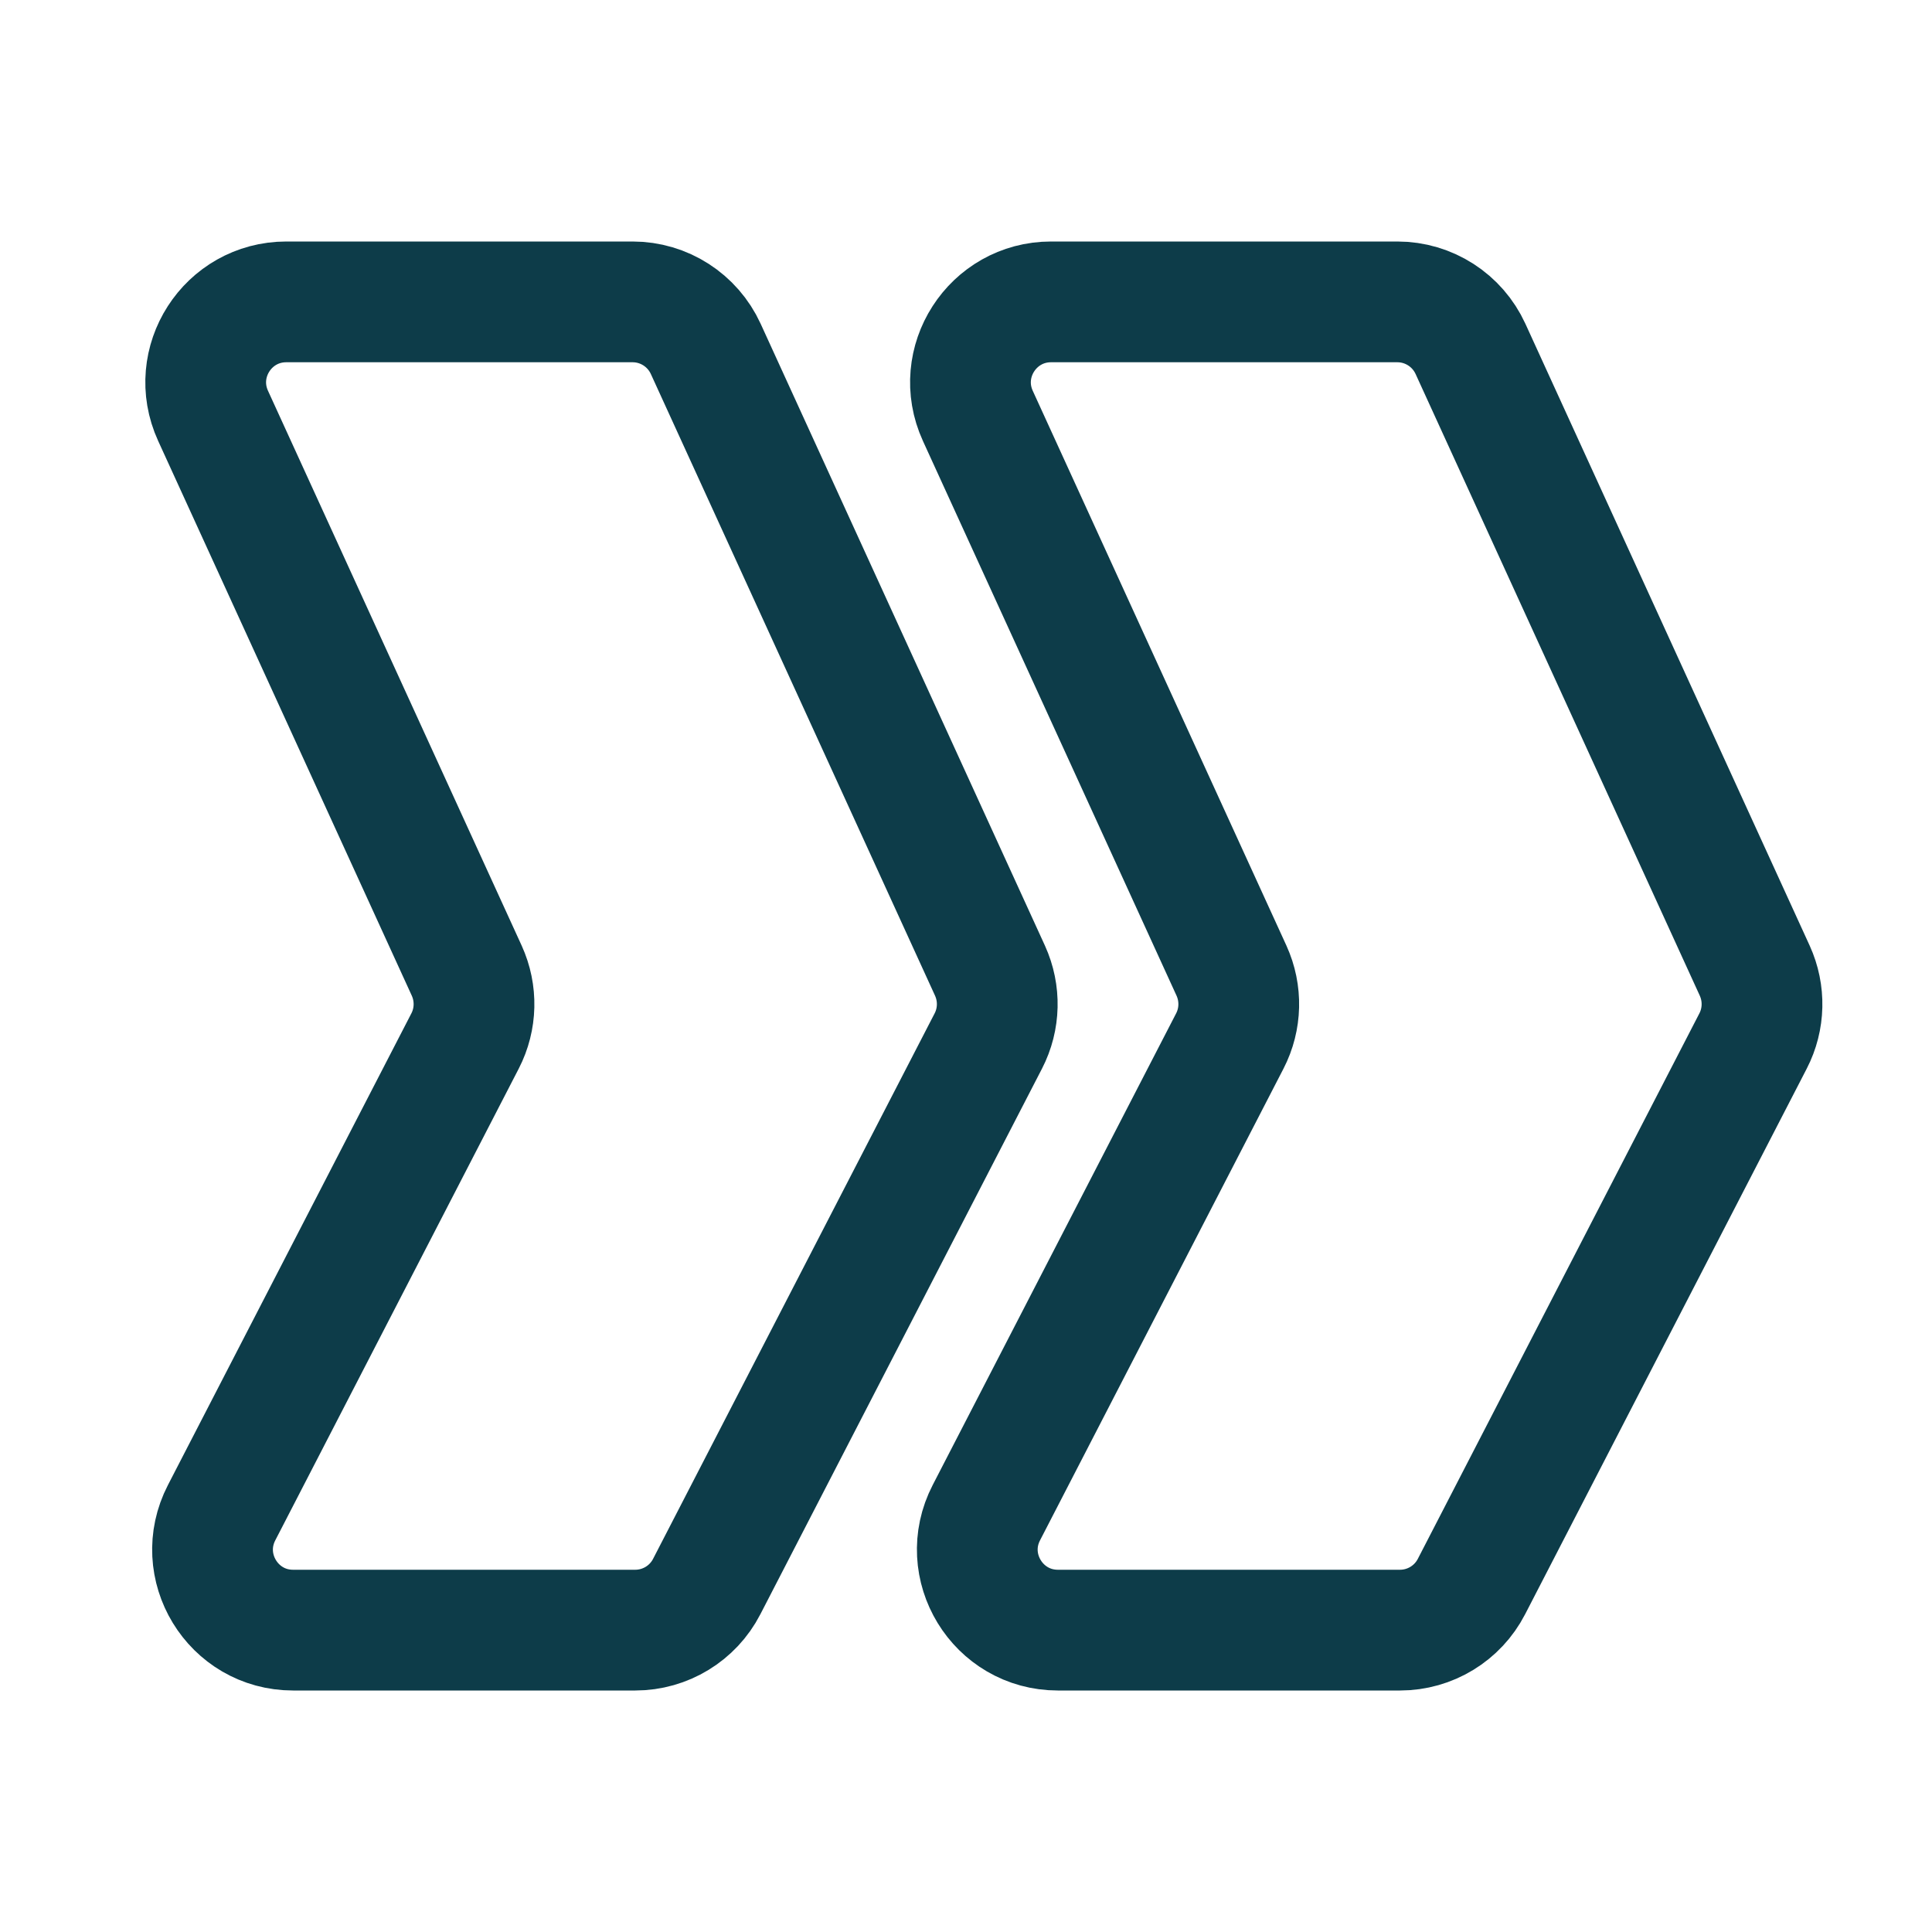 <?xml version="1.0" encoding="utf-8"?>
<svg width="24" height="24" viewBox="0 0 24 24" fill="none" xmlns="http://www.w3.org/2000/svg">
    <path d="M18.279 19.709L21.777 12.932C21.918 12.659 21.925 12.337 21.798 12.058L18.267 4.334C18.104 3.978 17.749 3.75 17.358 3.75H13.057C12.329 3.75 11.844 4.503 12.147 5.166L15.298 12.058C15.425 12.337 15.418 12.659 15.277 12.932L12.253 18.791C11.909 19.457 12.393 20.25 13.142 20.25H17.391C17.765 20.25 18.108 20.041 18.279 19.709Z" stroke="#0D3C49" stroke-width="1.5" />
    <path d="M8.779 19.709L12.277 12.932C12.418 12.659 12.425 12.337 12.298 12.058L8.767 4.334C8.604 3.978 8.249 3.75 7.858 3.75H3.557C2.828 3.75 2.344 4.503 2.647 5.166L5.798 12.058C5.925 12.337 5.918 12.659 5.777 12.932L2.753 18.791C2.409 19.457 2.892 20.25 3.641 20.25H7.891C8.265 20.25 8.608 20.041 8.779 19.709Z" stroke="#0D3C49" stroke-width="1.5" />
</svg>
